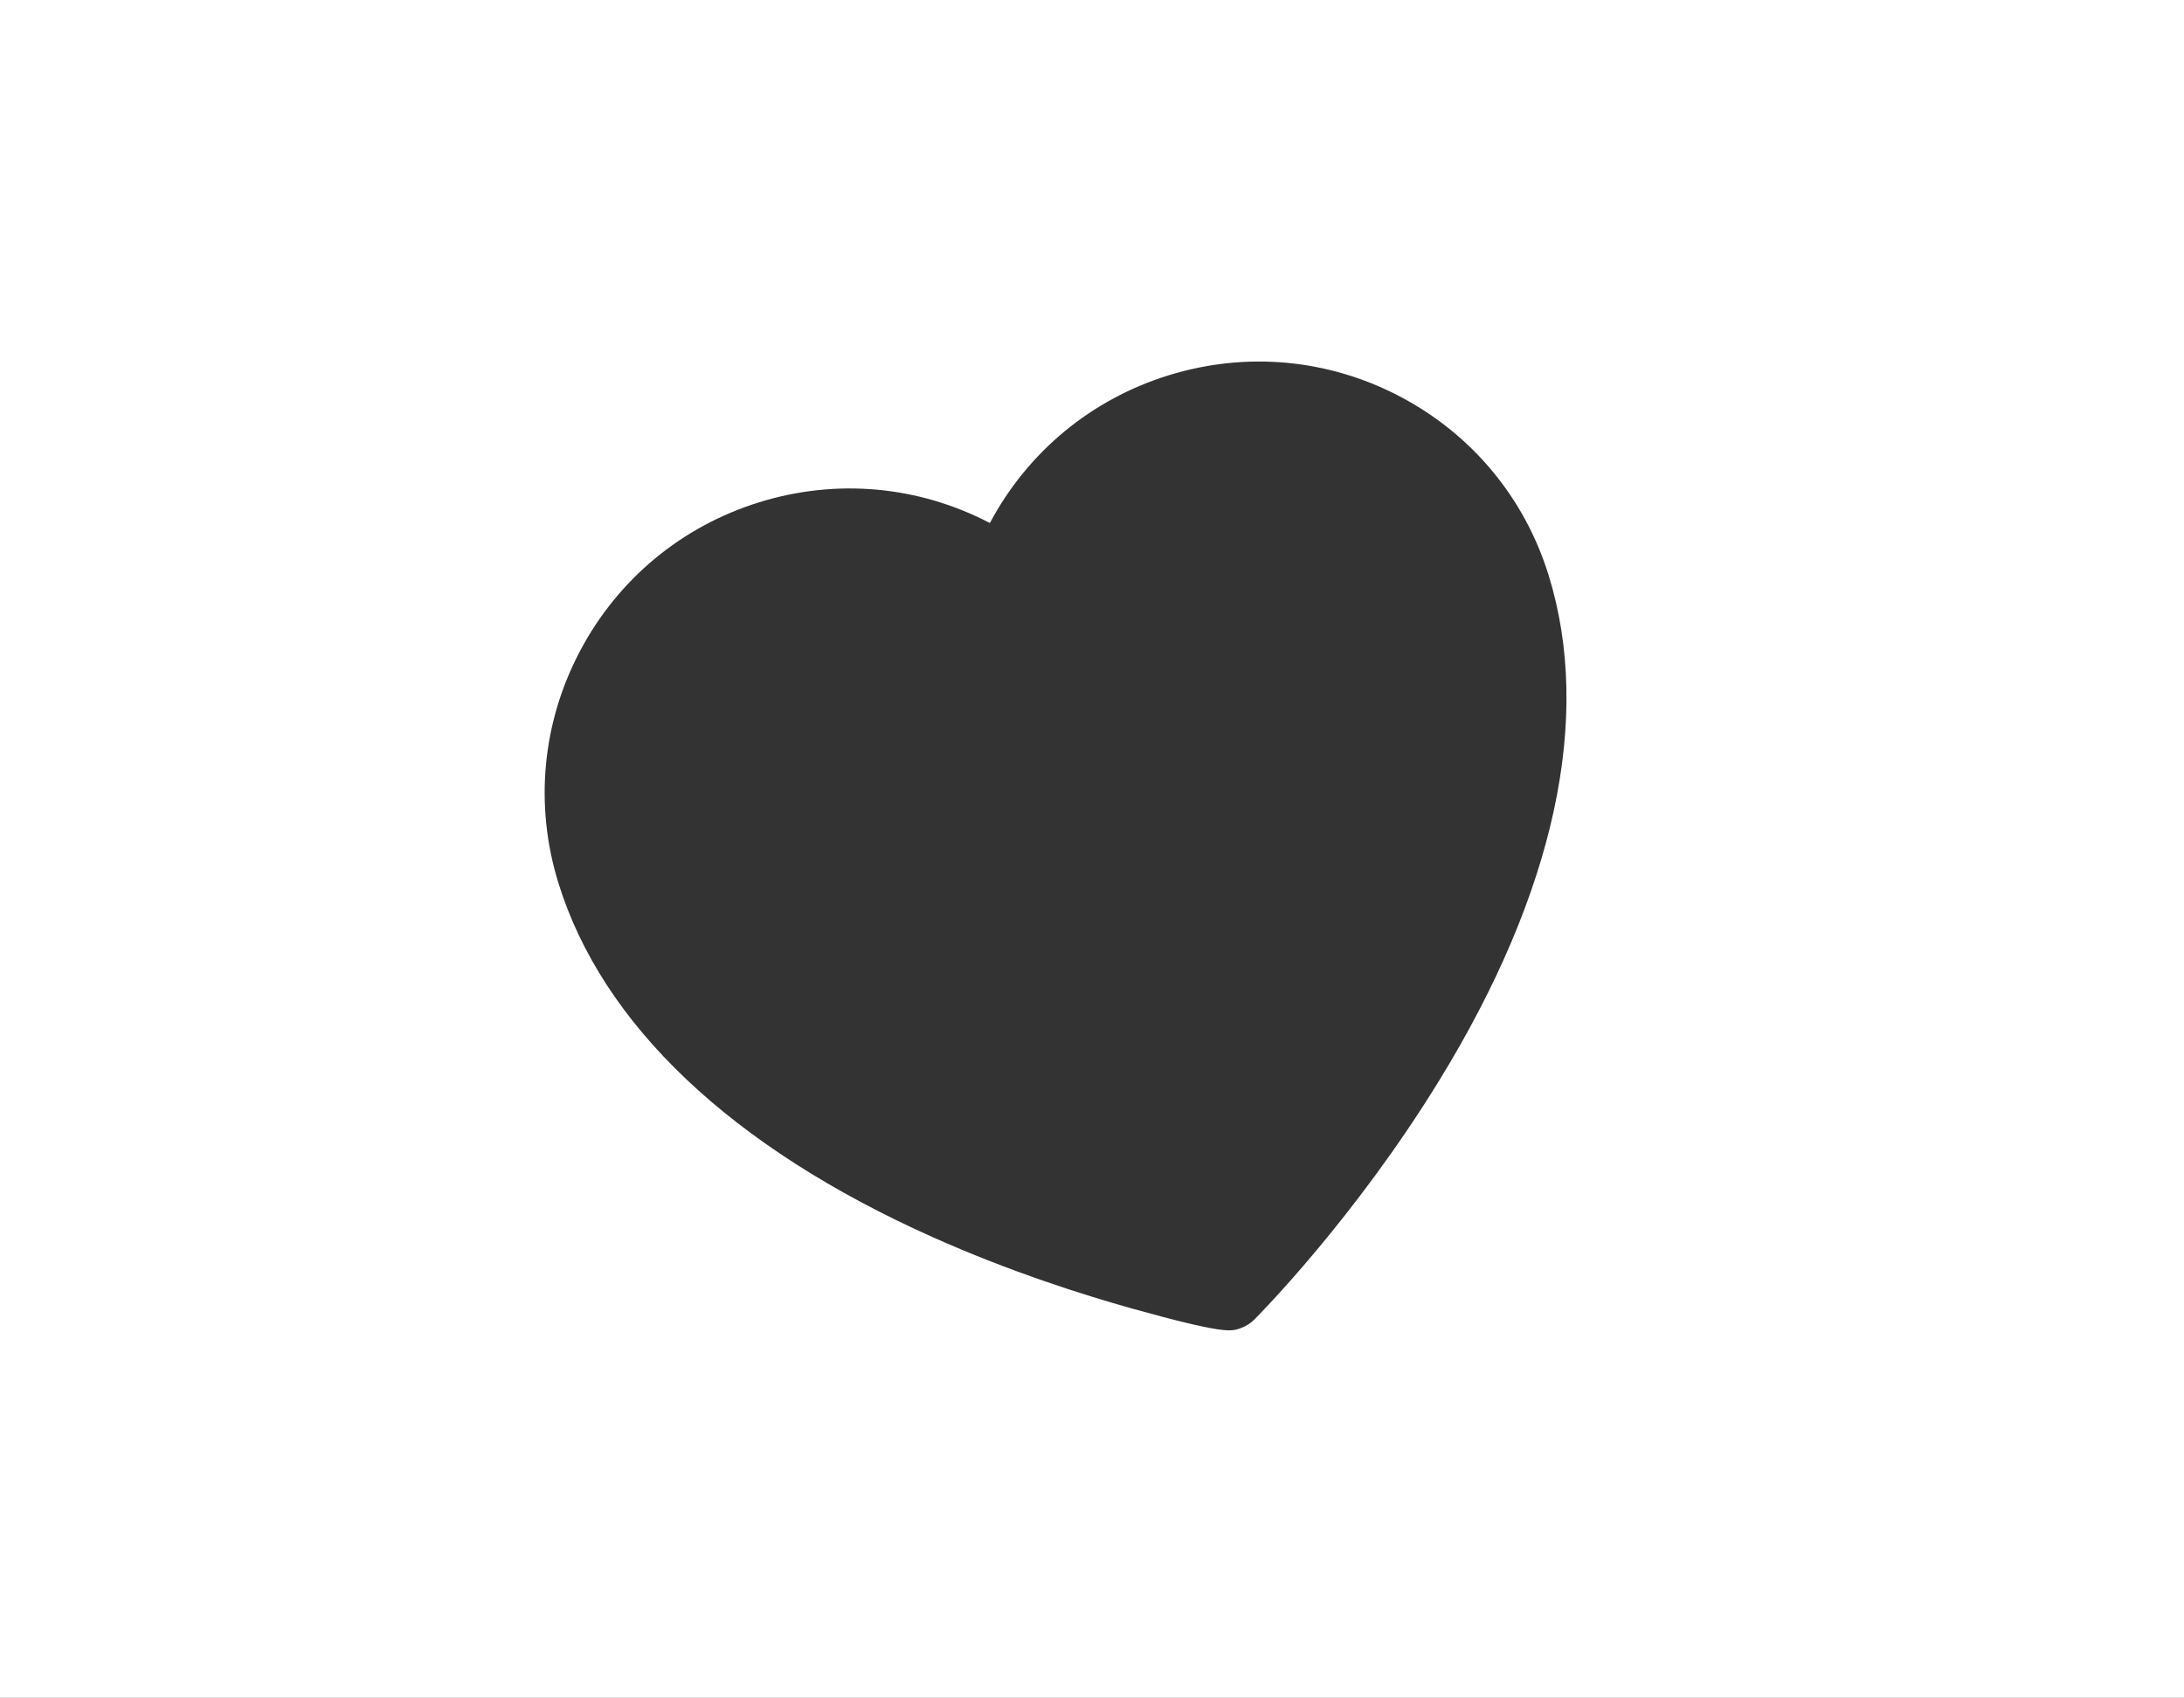 <?xml version="1.0" encoding="UTF-8"?> <svg xmlns="http://www.w3.org/2000/svg" width="881" height="685" viewBox="0 0 881 685" fill="none"><rect x="0" y="0" width="881" height="685" fill="#333333" stroke="none"/> <path fill-rule="evenodd" clip-rule="evenodd" d="M881 0H0V685H881V0ZM233.978 262.649C249.29 233.661 274.962 212.354 306.269 202.637C337.425 192.978 370.439 195.952 399.308 211.018C414.644 182.241 440.223 161.094 471.368 151.43C502.682 141.722 535.877 144.777 564.844 160.031C593.818 175.292 615.08 200.92 624.733 232.202C642.432 289.507 627.212 359.86 580.727 435.665C546.493 491.53 507.76 530.595 506.124 532.229C504.329 534.041 502.116 535.377 499.684 536.136L499.676 536.138C496.477 537.121 493.158 538.14 456.62 527.924C437.16 522.485 407.394 513.067 376.181 499.113C295.114 462.869 242.902 413.417 225.217 356.128C215.561 324.842 218.673 291.646 233.978 262.649Z" fill="white"></path> </svg> 